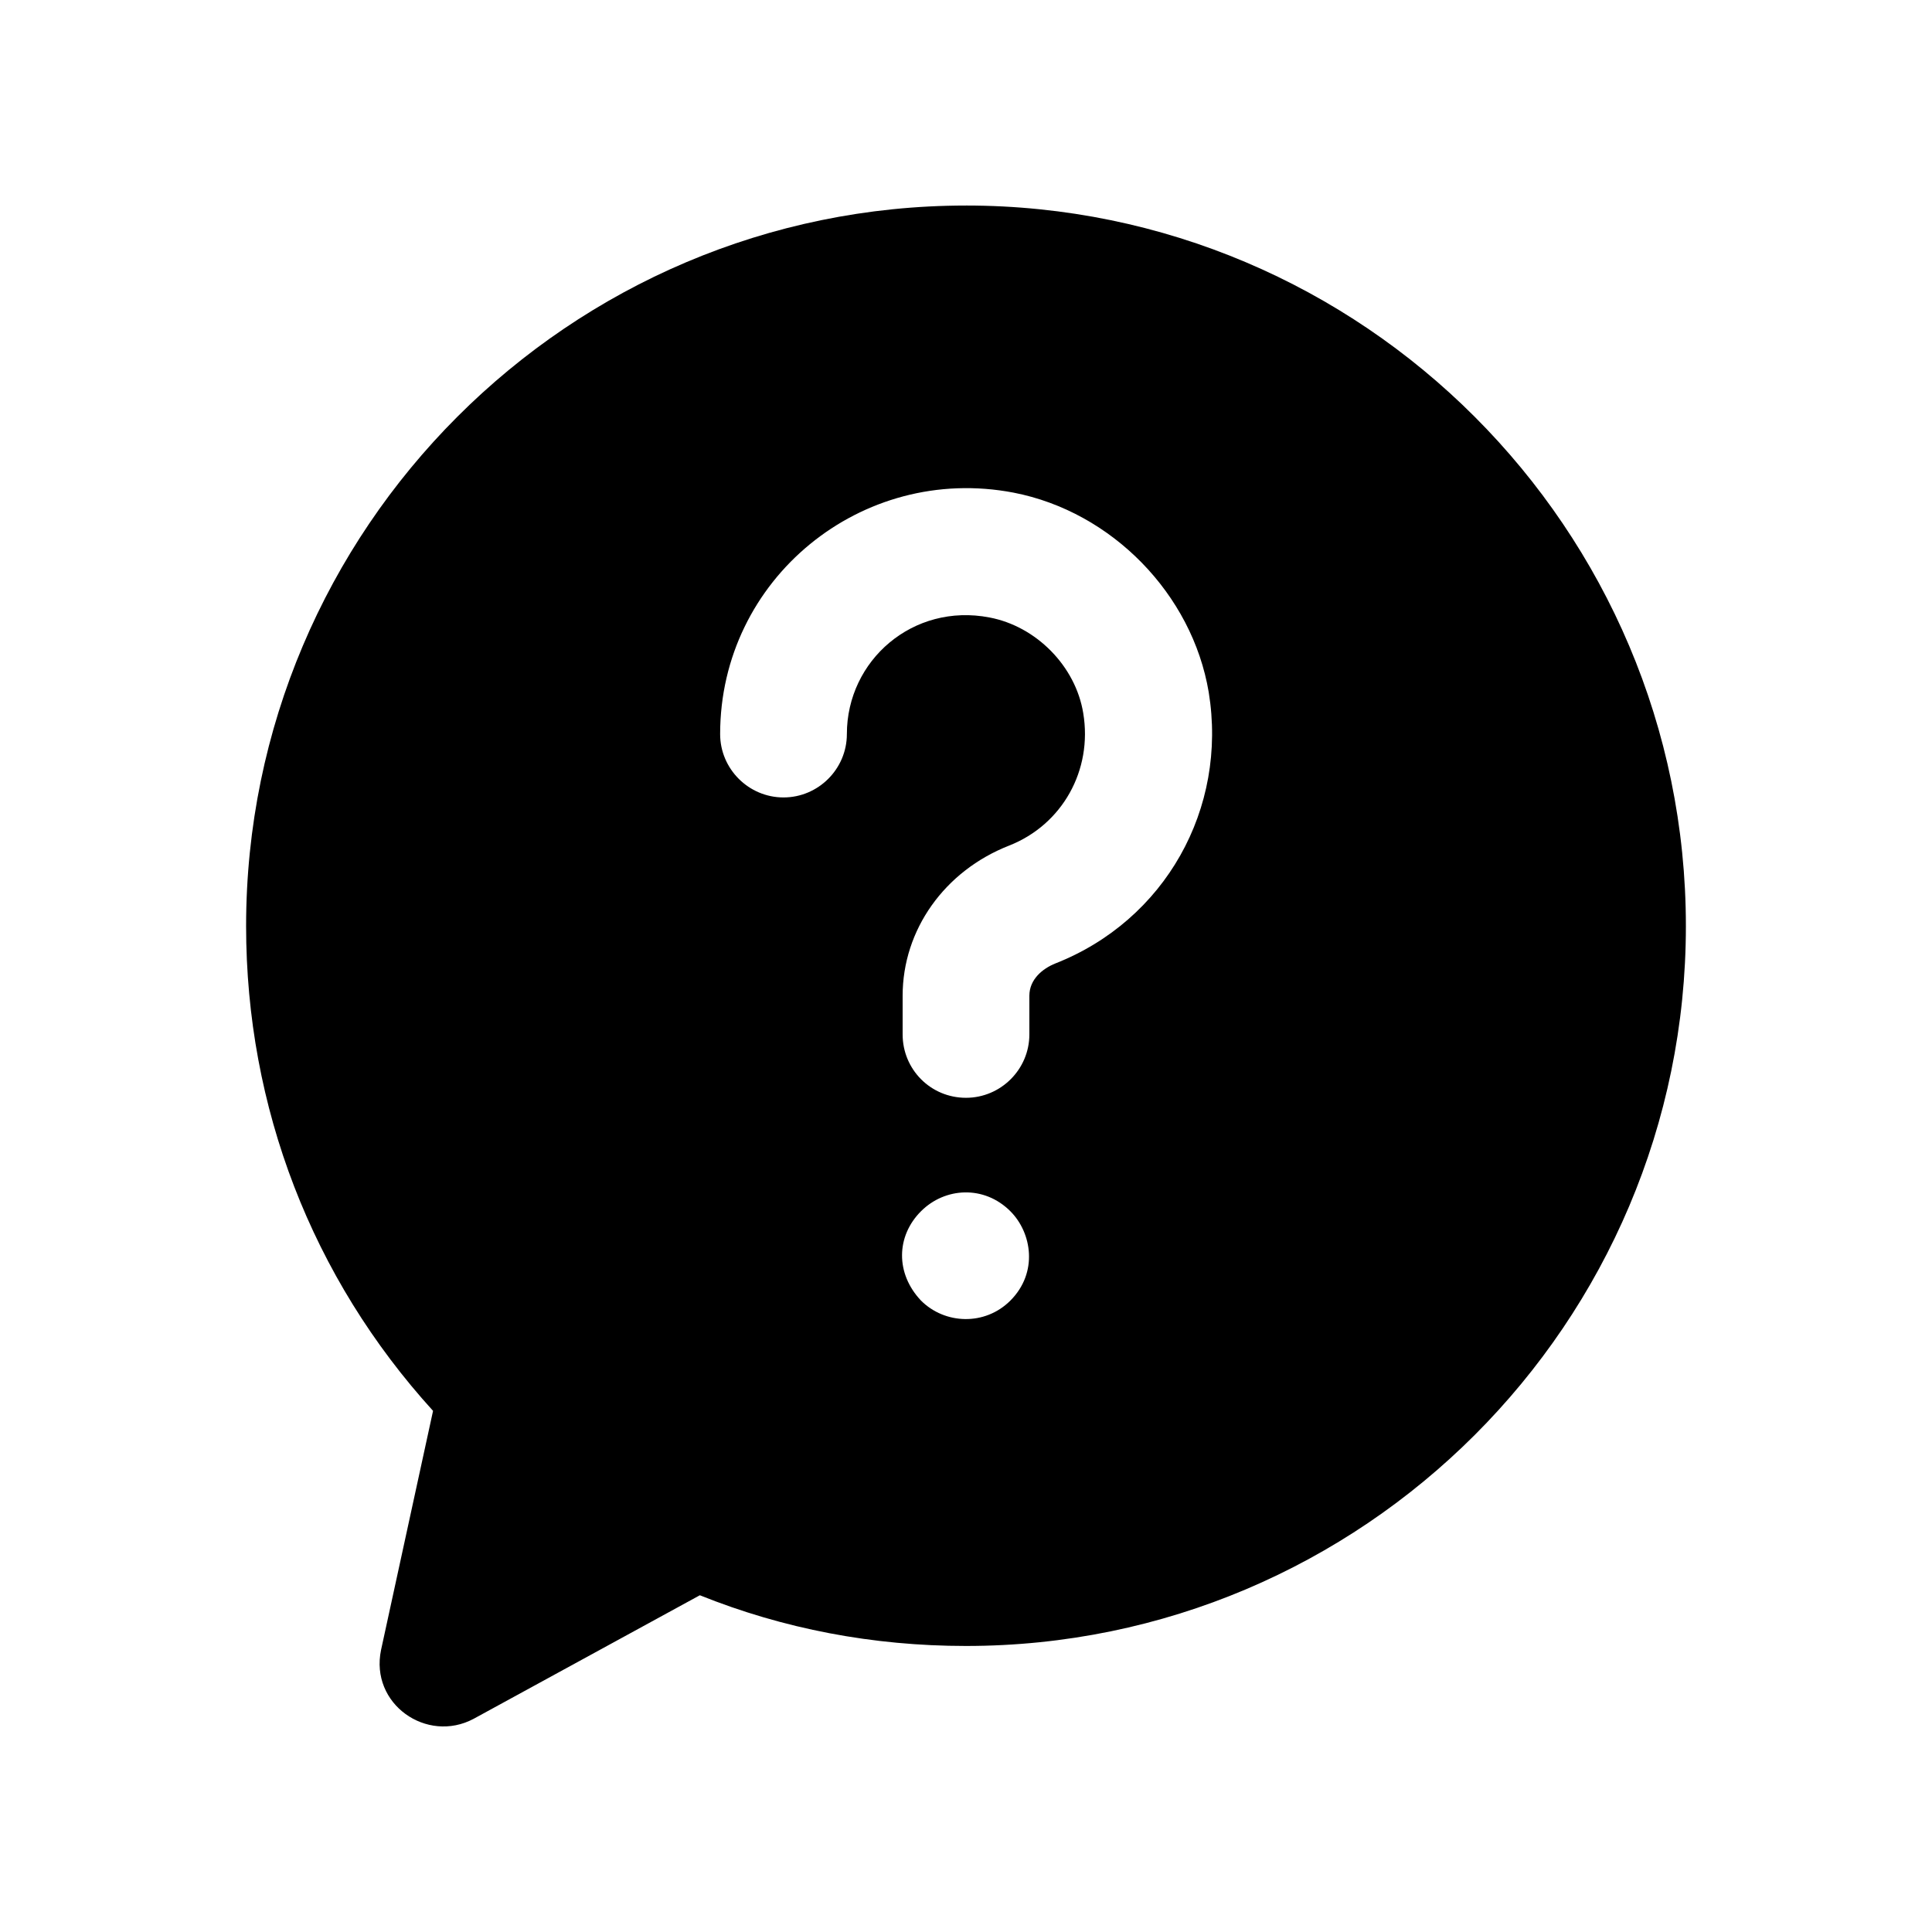 <?xml version="1.0" encoding="UTF-8"?>
<!-- Uploaded to: SVG Repo, www.svgrepo.com, Generator: SVG Repo Mixer Tools -->
<svg fill="#000000" width="800px" height="800px" version="1.1" viewBox="144 144 512 512" xmlns="http://www.w3.org/2000/svg">
 <path d="m400 198.47c-105.13 0-190.78 85.648-190.78 190.95 0 48.031 17.465 93.207 49.543 128.47l-13.77 63.309c-3.031 14.395 12.121 24.918 24.52 18.305l59.953-32.746c22.168 8.902 45.848 13.438 70.531 13.438 105.13 0 190.78-85.48 190.78-190.78s-85.648-190.95-190.78-190.95zm11.758 290.2c-6.742 6.742-17.371 6.309-23.68 0-6.781-7.16-6.629-17.051 0-23.68 6.324-6.324 16.699-6.981 23.68 0 5.715 5.715 7.41 16.266 0 23.68zm11.922-89.344c-3.359 1.344-6.887 4.199-6.887 8.566v10.242c0 9.234-7.555 16.793-16.793 16.793-9.406 0-16.793-7.559-16.793-16.793v-10.242c0-17.465 11.086-33.086 28.215-39.801 14.105-5.543 22.168-19.984 19.648-35.098-2.016-12.426-12.426-23.008-24.855-25.359-20.246-3.906-37.785 11.367-37.785 30.902 0 9.234-7.555 16.793-16.793 16.793-9.234 0-16.793-7.559-16.793-16.793 0-41.078 37.445-71.695 77.754-63.984 26.031 5.039 47.359 26.871 51.727 52.898 5.035 30.898-11.59 60.453-40.645 71.875z"/>
</svg>